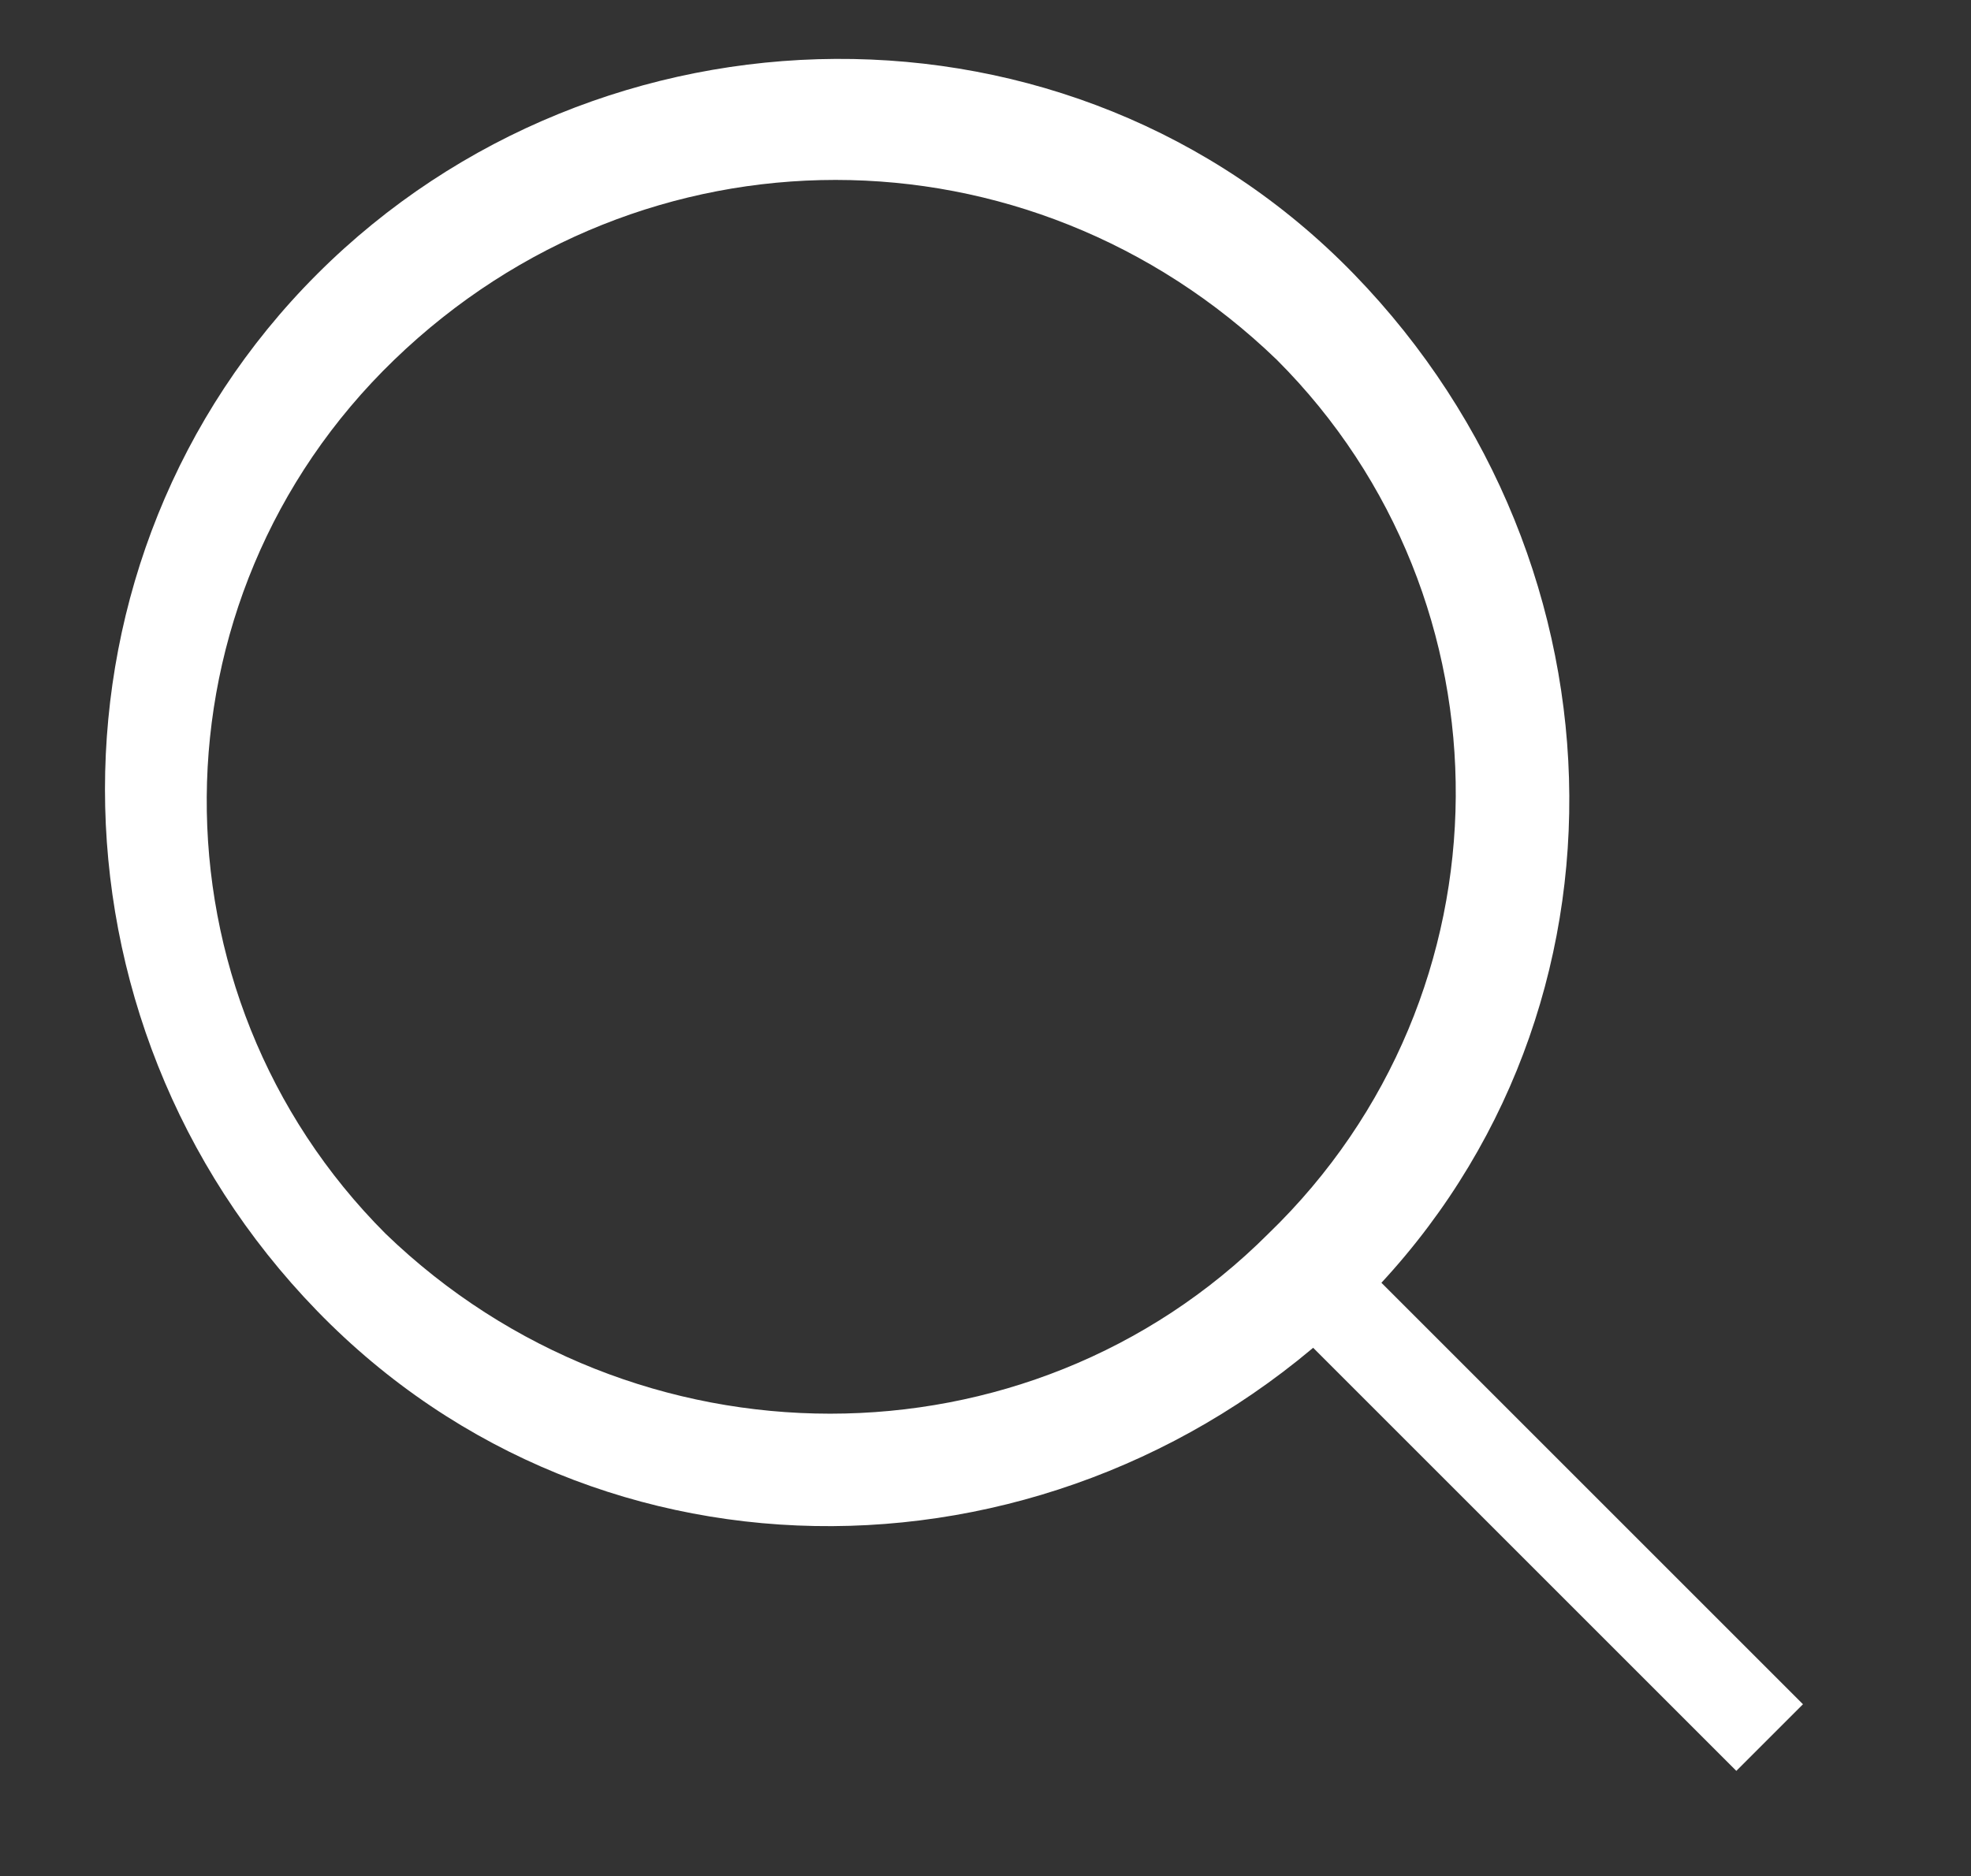 <?xml version="1.0" encoding="utf-8"?>
<!-- Generator: Adobe Illustrator 20.1.0, SVG Export Plug-In . SVG Version: 6.00 Build 0)  -->
<svg version="1.1" id="Layer_1" xmlns="http://www.w3.org/2000/svg" xmlns:xlink="http://www.w3.org/1999/xlink" x="0px" y="0px"
	 width="23px" height="21.9px" viewBox="0 0 23 21.9" style="enable-background:new 0 0 23 21.9;" xml:space="preserve">
<rect x="0" y="0" width="23" height="21.9" fill="#333333" stroke="none"/>
<style type="text/css">
	.st0{fill:#FFFFFF;}
</style>
<g>
	<g>
		
			<rect x="17.4" y="13.7" transform="matrix(0.707 -0.707 0.707 0.707 -7.17 17.841)" class="st0" width="1.1" height="7.7"/>
		<path class="st0" d="M3.7,3.2c-3.3,3.3-3.3,8.7,0,12.1s8.7,3.3,12.1,0s3.3-8.7,0-12.1S7-0.1,3.7,3.2z M14.8,14.4
			c-2.8,2.8-7.4,2.8-10.3,0C1.7,11.6,1.7,7,4.6,4.2s7.4-2.8,10.3,0C17.7,7,17.7,11.6,14.8,14.4z"/>
	</g>
</g>
</svg>
